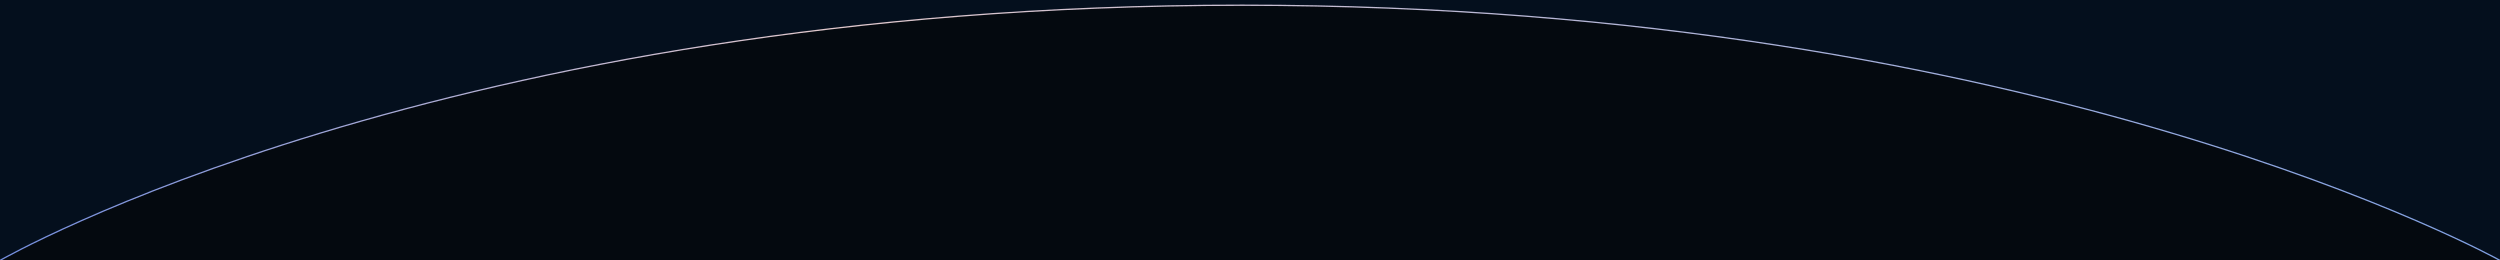 <svg width="1920" height="200" fill="none" xmlns="http://www.w3.org/2000/svg"><g clip-path="url(#a)"><path fill="#040F1D" d="M0 0h1920v200H0z"/><path d="M954 4C340 4 0 200 0 200h1920S1568 4 954 4Z" fill="#04090F"/><path d="M0 200S340 4 954 4s966 196 966 196" stroke="url(#b)" stroke-linecap="round"/></g><defs><linearGradient id="b" x1="1920" y1="200" x2="0" y2="200" gradientUnits="userSpaceOnUse"><stop stop-color="#80A0E2"/><stop offset=".67" stop-color="#E1C8CC"/><stop offset="1" stop-color="#738EDF"/></linearGradient><clipPath id="a"><path fill="#fff" d="M0 0h1920v200H0z"/></clipPath></defs></svg>